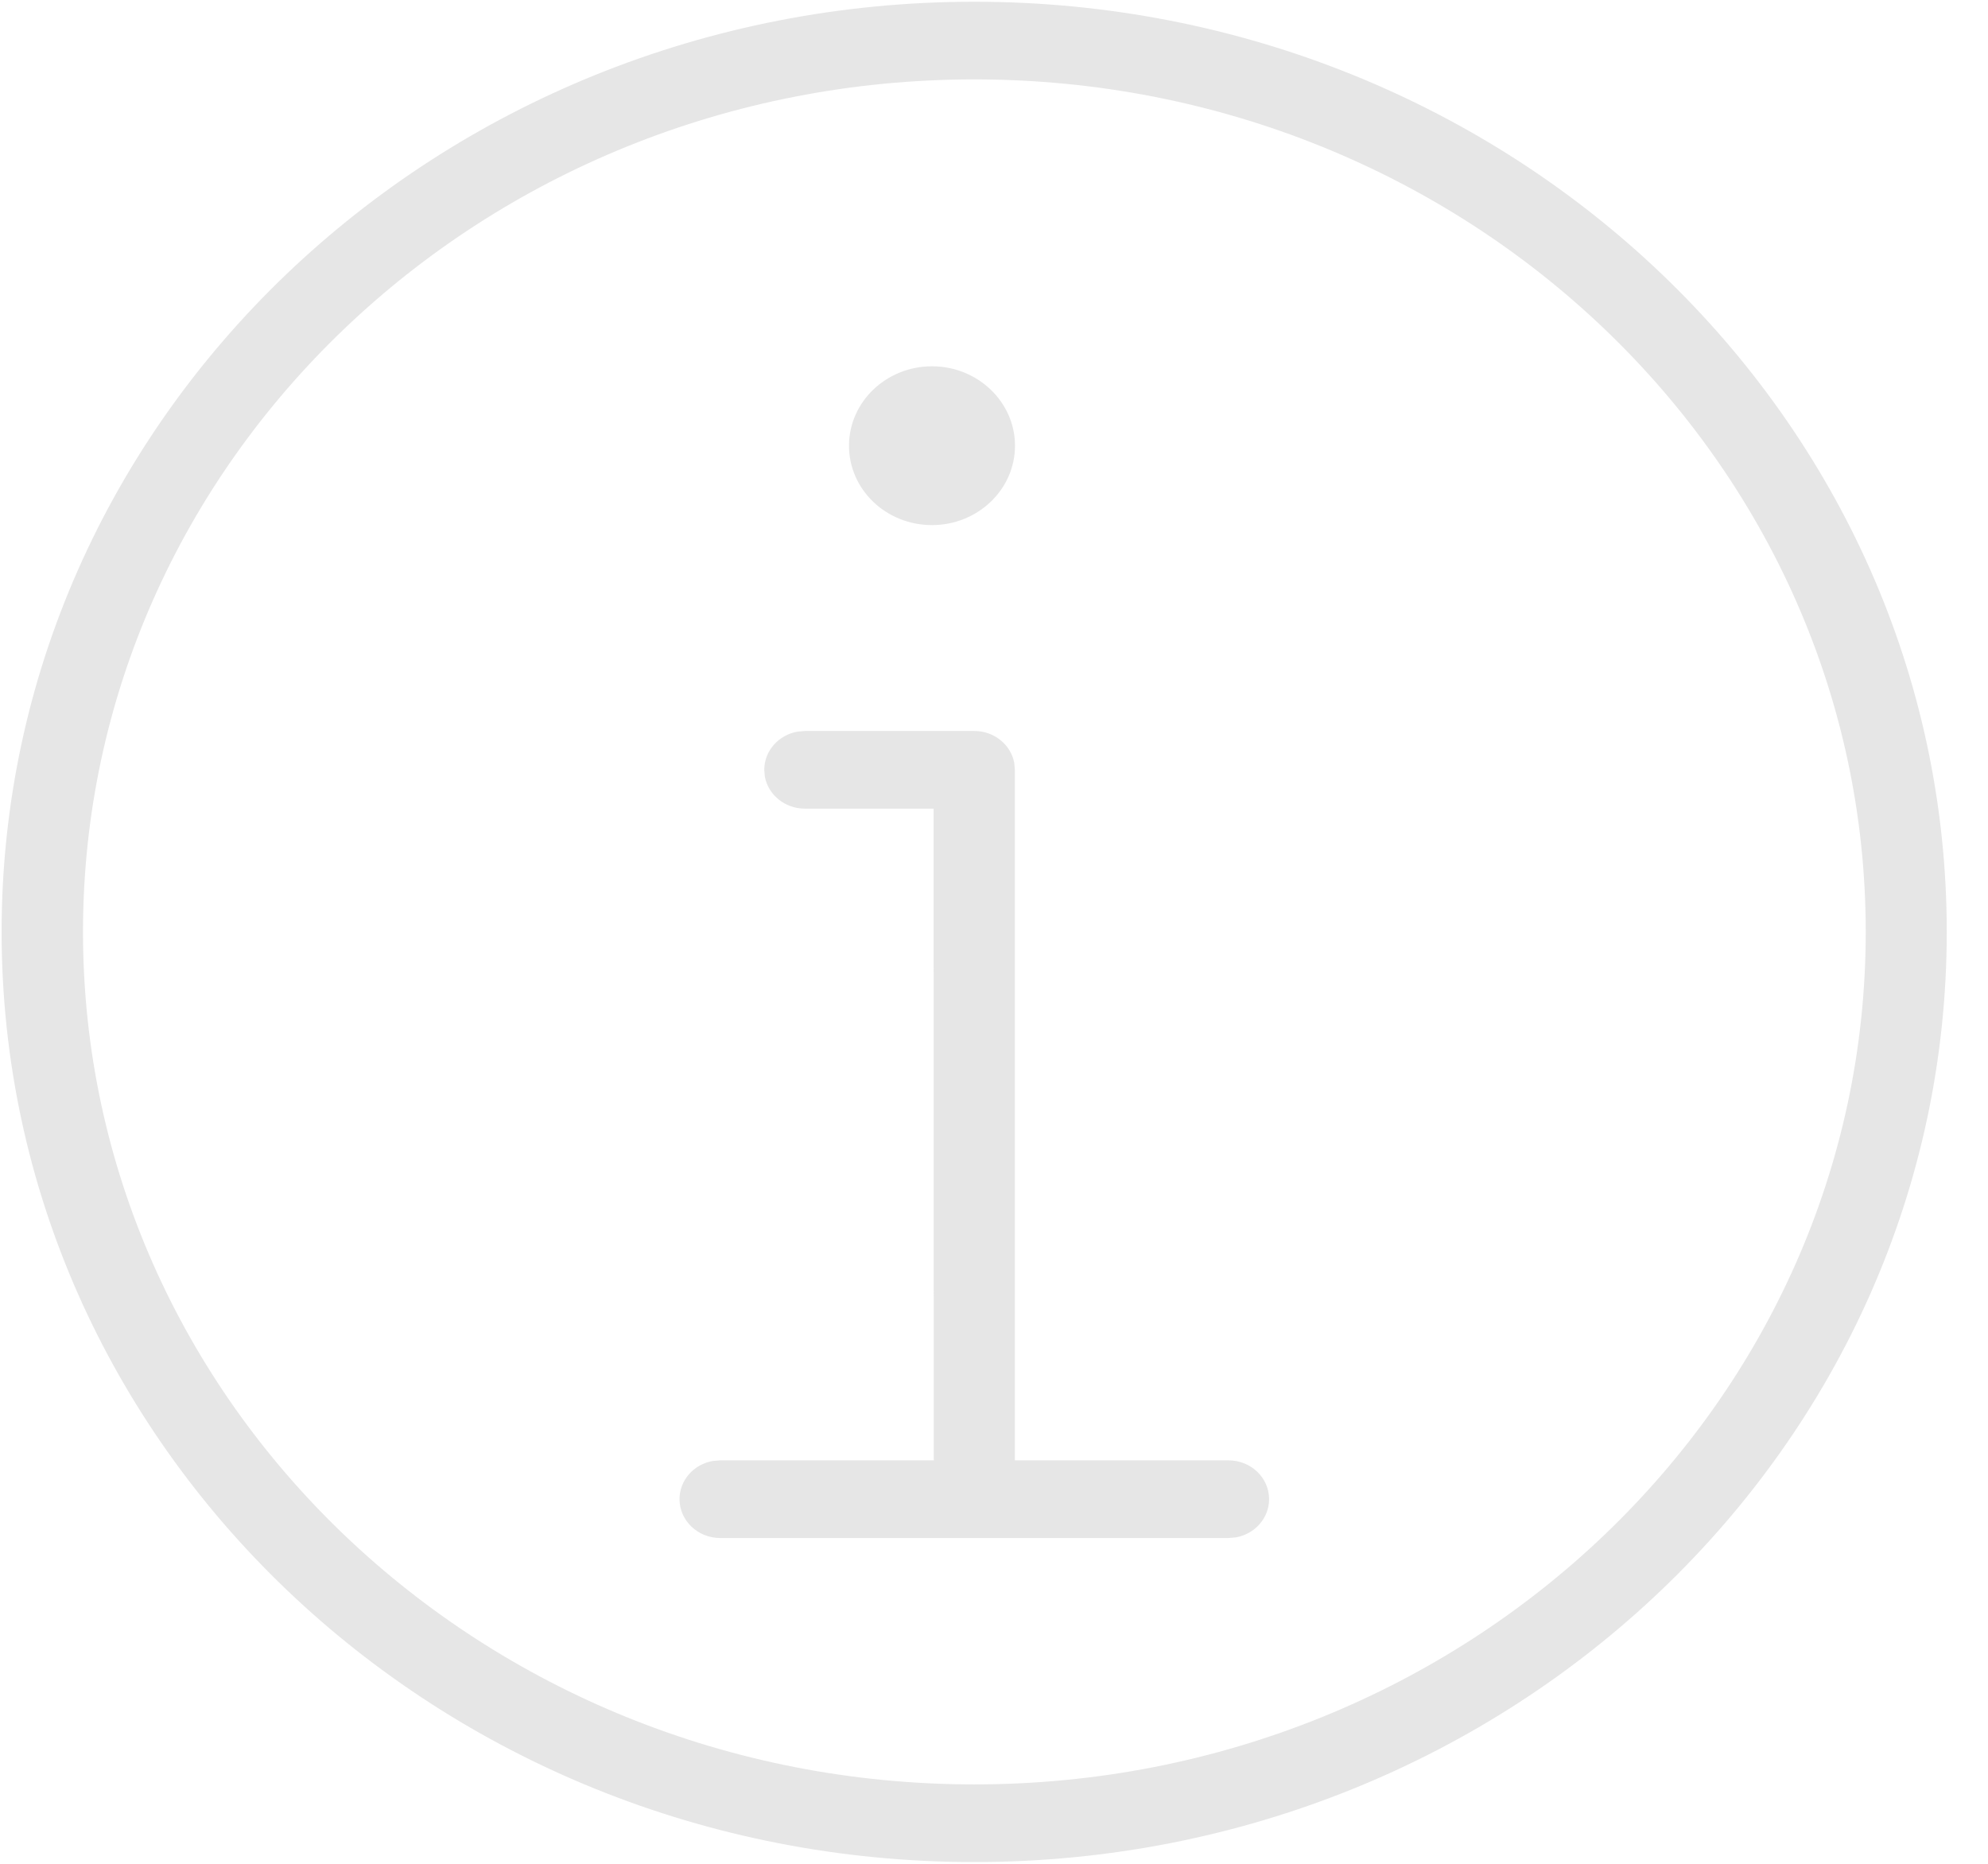 <svg width="16" height="15" viewBox="0 0 16 15" fill="none" xmlns="http://www.w3.org/2000/svg">
<path fill-rule="evenodd" clip-rule="evenodd" d="M7.841 0.014C3.517 0.014 0.013 3.365 0.013 7.5C0.013 11.635 3.517 14.986 7.841 14.986C12.163 14.986 15.668 11.634 15.668 7.5C15.668 3.366 12.163 0.014 7.841 0.014ZM7.842 0.639C11.803 0.639 15.016 3.711 15.016 7.5C15.016 11.289 11.803 14.361 7.842 14.361C3.879 14.361 0.668 11.29 0.668 7.5C0.668 3.71 3.879 0.639 7.842 0.639ZM10.214 12.065C10.214 11.893 10.068 11.753 9.887 11.753H8.168C8.168 11.748 8.168 11.744 8.168 11.739V6.196L8.163 6.14C8.136 5.994 8.002 5.883 7.842 5.883H6.478L6.419 5.888C6.267 5.915 6.151 6.042 6.151 6.196L6.156 6.252C6.184 6.398 6.318 6.508 6.478 6.508L7.514 6.508L7.515 11.739L7.516 11.753H5.796L5.737 11.758C5.585 11.784 5.469 11.912 5.469 12.065C5.469 12.238 5.616 12.378 5.796 12.378H9.887L9.946 12.373C10.099 12.346 10.214 12.219 10.214 12.065ZM6.833 3.587C6.833 3.235 7.132 2.948 7.501 2.948C7.869 2.948 8.169 3.235 8.169 3.587C8.169 3.94 7.869 4.226 7.501 4.226C7.131 4.226 6.833 3.94 6.833 3.587Z" fill="#E6E6E6"/>
</svg>
